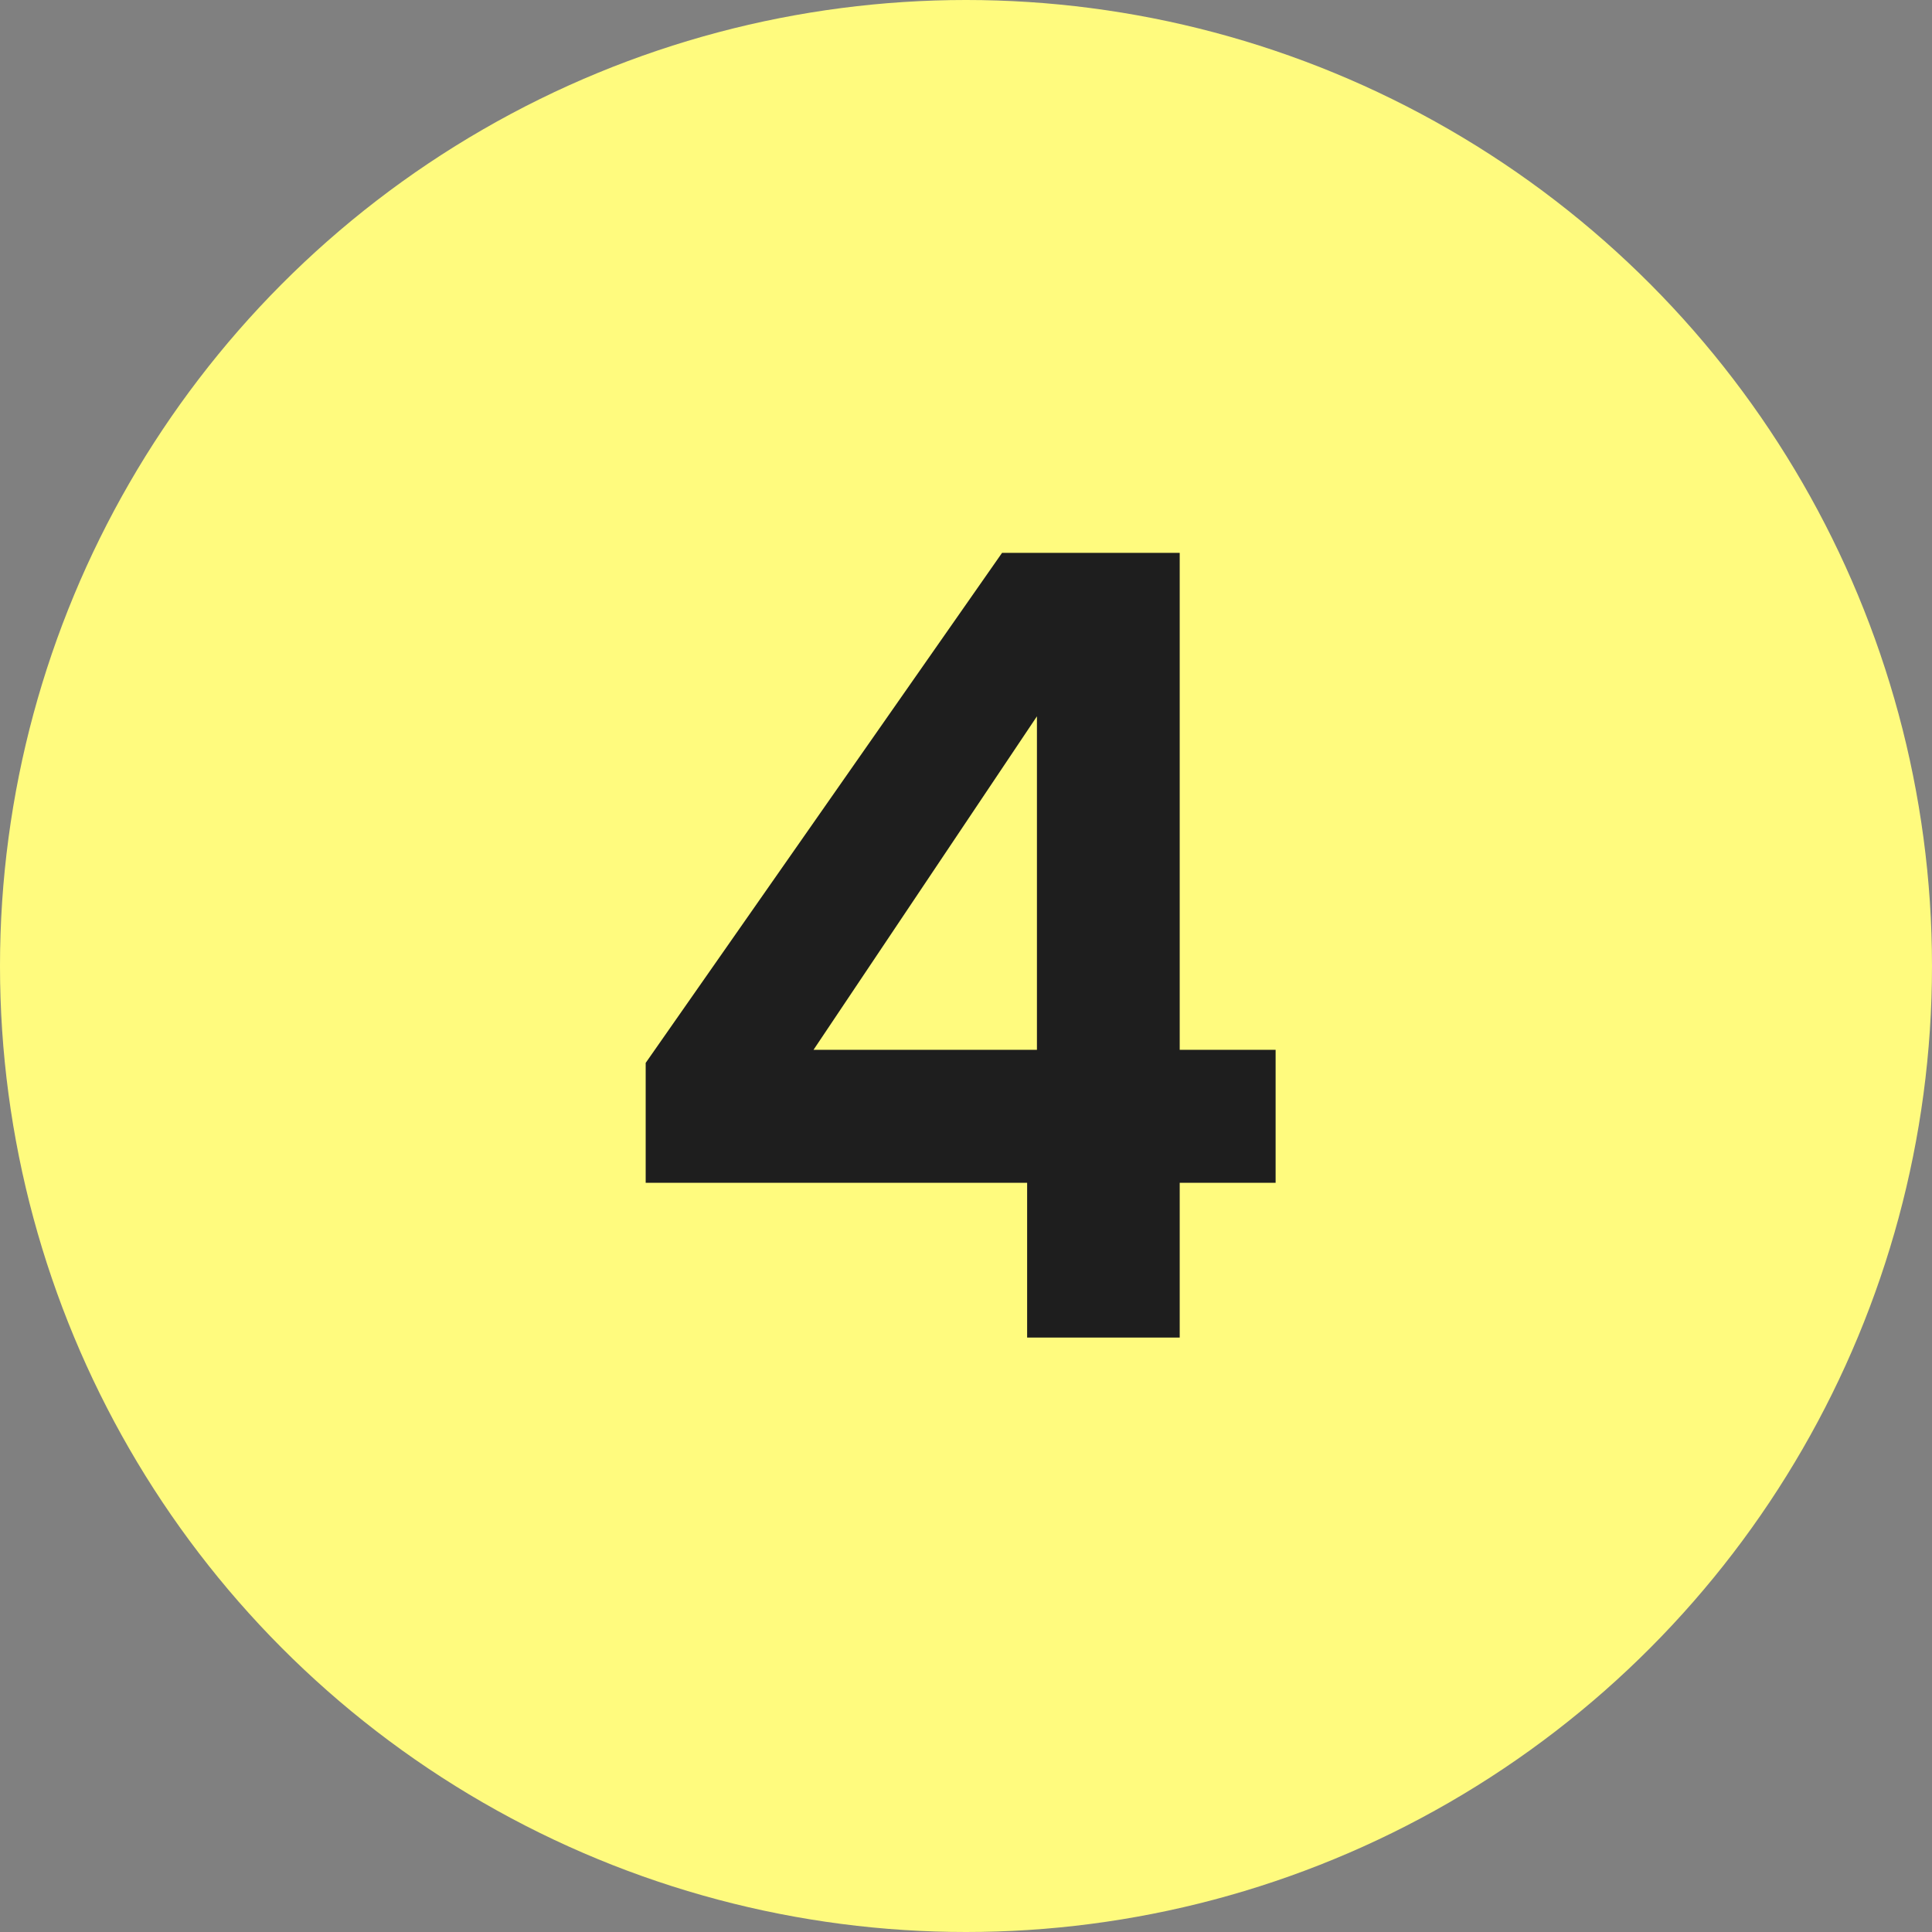 <svg width="39" height="39" viewBox="0 0 39 39" fill="none" xmlns="http://www.w3.org/2000/svg">
<rect x="0" y="0" width="39" height="39" fill="#808080" stroke="none"/>
<circle cx="19.5" cy="19.5" r="19.5" fill="#FFFB7E"/>
<path d="M13.034 23.876V21.456L20.228 11.16H23.814V21.192H25.75V23.876H23.814V27H20.734V23.876H13.034ZM20.932 14.46L16.422 21.192H20.932V14.46Z" fill="#1E1E1E"/>
</svg>
